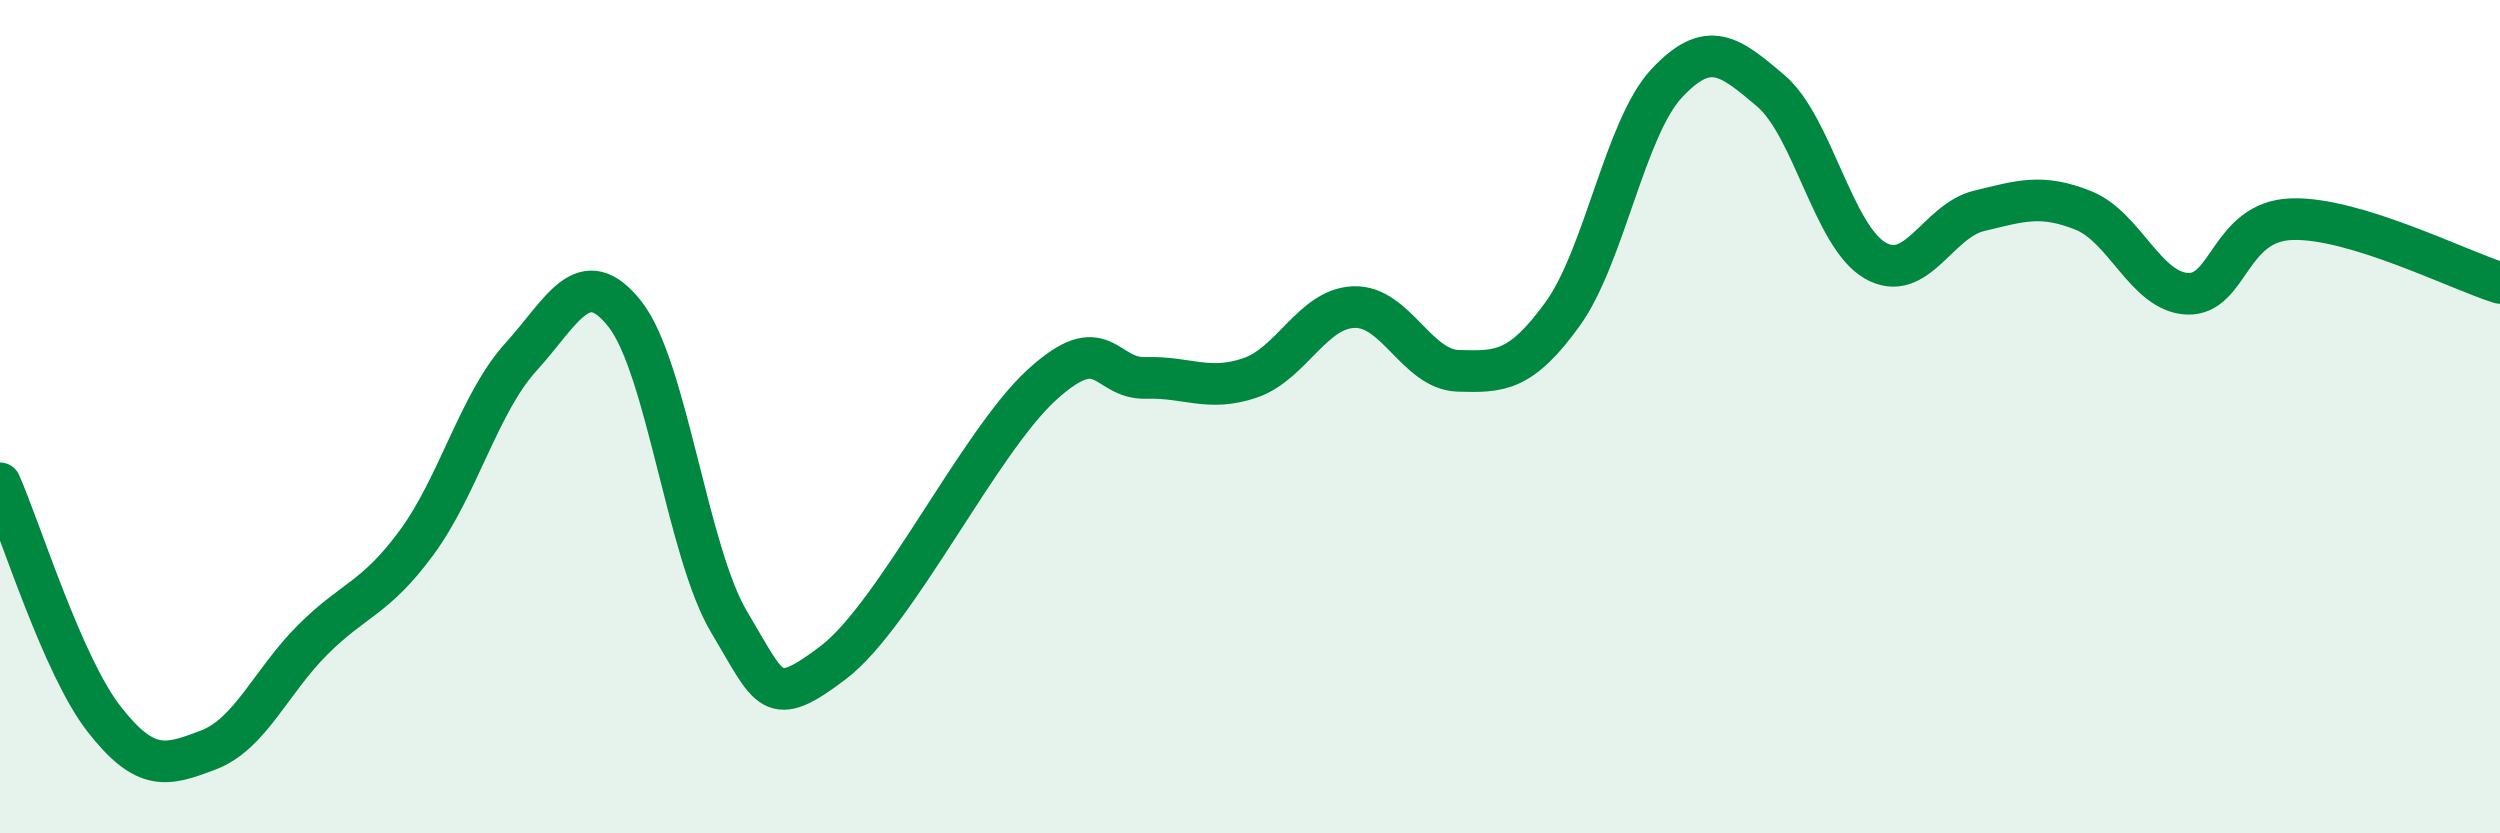 
    <svg width="60" height="20" viewBox="0 0 60 20" xmlns="http://www.w3.org/2000/svg">
      <path
        d="M 0,11.6 C 0.5,12.73 1.5,15.98 2.5,17.26 C 3.5,18.54 4,18.38 5,18 C 6,17.62 6.5,16.36 7.5,15.36 C 8.5,14.36 9,14.38 10,13.02 C 11,11.66 11.5,9.67 12.5,8.57 C 13.5,7.47 14,6.27 15,7.54 C 16,8.81 16.5,13.26 17.5,14.93 C 18.5,16.6 18.5,17.04 20,15.9 C 21.5,14.76 23.5,10.61 25,9.24 C 26.5,7.87 26.5,9.1 27.5,9.07 C 28.5,9.04 29,9.41 30,9.07 C 31,8.73 31.5,7.4 32.5,7.37 C 33.5,7.34 34,8.87 35,8.9 C 36,8.93 36.5,8.92 37.5,7.54 C 38.5,6.16 39,3.07 40,2 C 41,0.93 41.5,1.33 42.5,2.18 C 43.5,3.03 44,5.67 45,6.25 C 46,6.83 46.5,5.3 47.5,5.06 C 48.5,4.82 49,4.65 50,5.05 C 51,5.45 51.5,7.01 52.5,7.05 C 53.5,7.09 53.5,5.31 55,5.26 C 56.5,5.21 59,6.48 60,6.79L60 20L0 20Z"
        fill="#008740"
        opacity="0.1"
        stroke-linecap="round"
        stroke-linejoin="round"
      />
      <path
        d="M 0,11.6 C 0.5,12.73 1.5,15.98 2.5,17.26 C 3.5,18.54 4,18.38 5,18 C 6,17.62 6.5,16.36 7.5,15.36 C 8.5,14.36 9,14.38 10,13.02 C 11,11.66 11.5,9.67 12.5,8.57 C 13.5,7.47 14,6.27 15,7.54 C 16,8.81 16.5,13.26 17.5,14.93 C 18.5,16.6 18.5,17.04 20,15.9 C 21.5,14.76 23.5,10.61 25,9.24 C 26.5,7.87 26.5,9.1 27.5,9.07 C 28.5,9.04 29,9.41 30,9.07 C 31,8.73 31.5,7.4 32.5,7.37 C 33.5,7.34 34,8.87 35,8.9 C 36,8.93 36.5,8.92 37.5,7.54 C 38.5,6.16 39,3.07 40,2 C 41,0.93 41.5,1.33 42.5,2.18 C 43.5,3.03 44,5.67 45,6.25 C 46,6.83 46.5,5.3 47.5,5.06 C 48.5,4.82 49,4.65 50,5.05 C 51,5.45 51.5,7.01 52.5,7.05 C 53.5,7.09 53.5,5.31 55,5.26 C 56.5,5.21 59,6.48 60,6.79"
        stroke="#008740"
        stroke-width="1"
        fill="none"
        stroke-linecap="round"
        stroke-linejoin="round"
      />
    </svg>
  